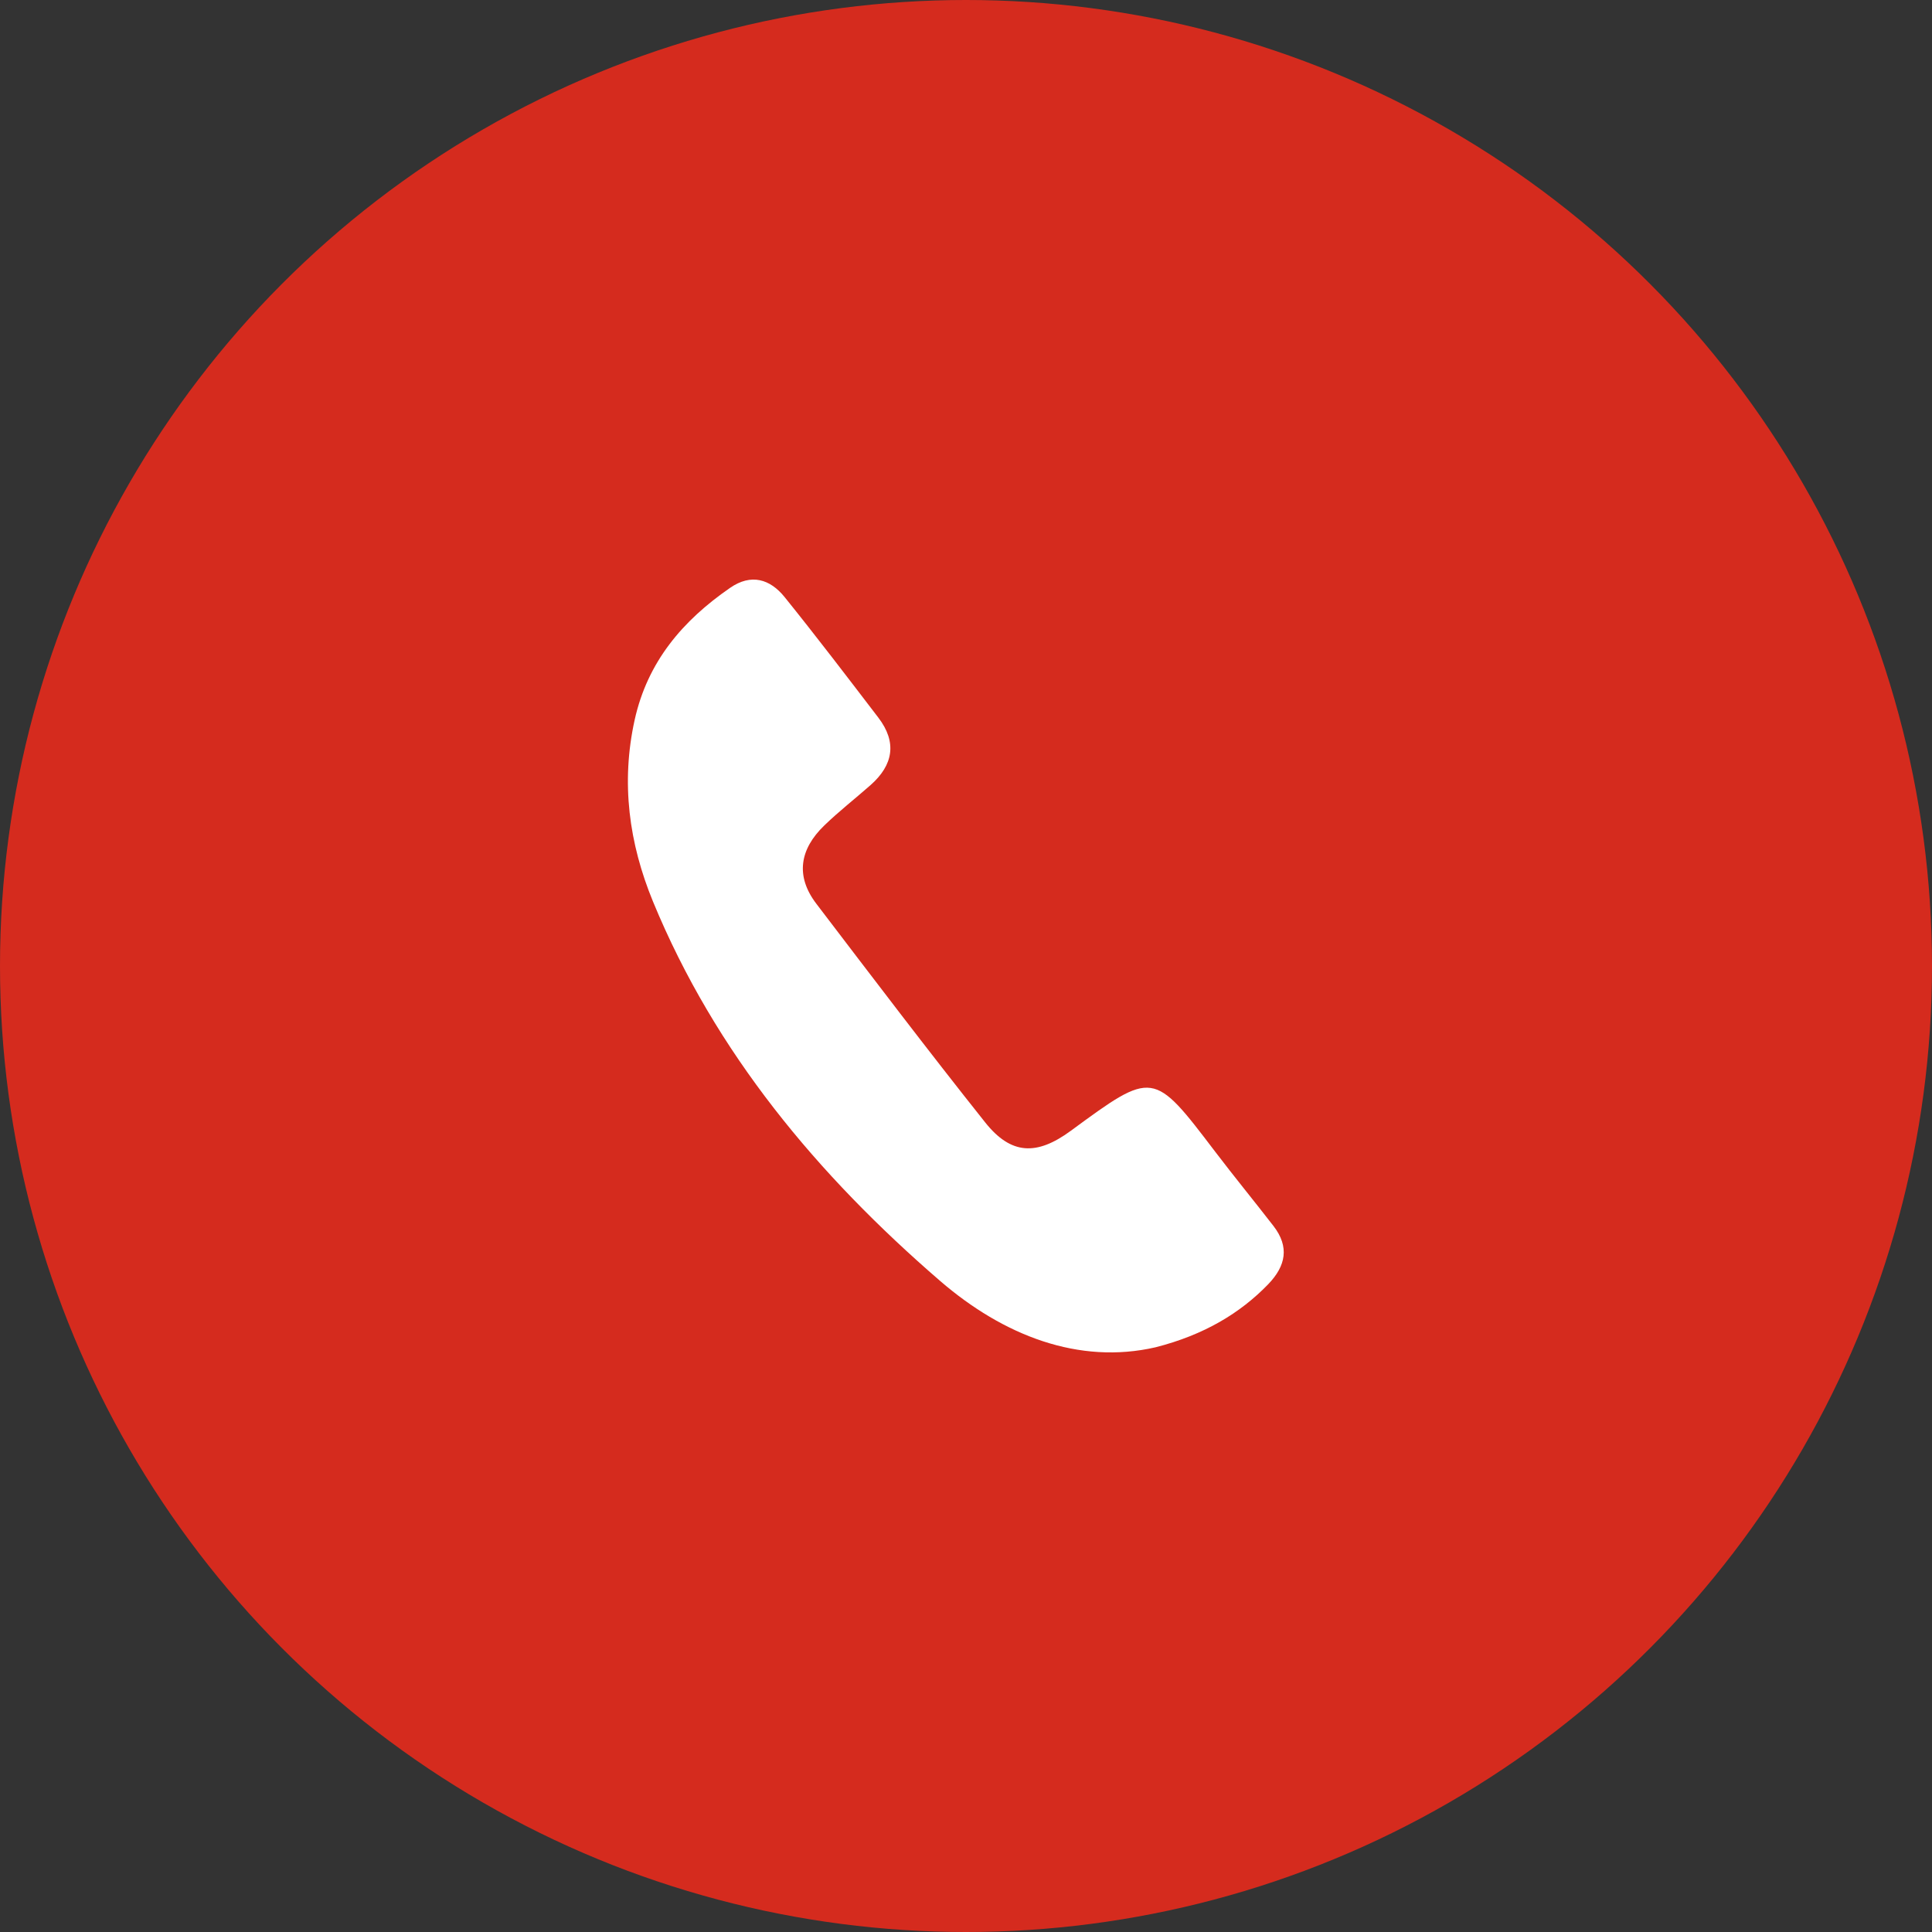 <svg viewBox="0 0 100 100" fill="none" xmlns="http://www.w3.org/2000/svg">
<rect x="0" y="0" width="100" height="100" fill="#333333" stroke="none"/>
<circle cx="50" cy="50" r="50" fill="#D52B1E"/>
<path fill-rule="evenodd" clip-rule="evenodd" d="M59.813 69.735C62.331 69.094 64.197 67.964 65.637 66.477C66.558 65.523 66.751 64.539 65.915 63.457C64.916 62.166 63.881 60.904 62.895 59.608C59.691 55.396 59.695 55.392 55.417 58.535C53.659 59.824 52.333 59.778 50.995 58.098C48.026 54.368 45.144 50.569 42.253 46.777C41.156 45.337 41.401 43.952 42.654 42.737C43.419 41.995 44.264 41.339 45.063 40.633C46.238 39.594 46.437 38.419 45.464 37.146C43.863 35.053 42.266 32.956 40.612 30.905C39.858 29.97 38.879 29.673 37.791 30.426C35.337 32.12 33.517 34.247 32.849 37.265C32.132 40.519 32.556 43.645 33.799 46.665C37.029 54.503 42.331 60.832 48.656 66.297C51.941 69.133 55.847 70.647 59.813 69.735Z" fill="white"/>
</svg>
